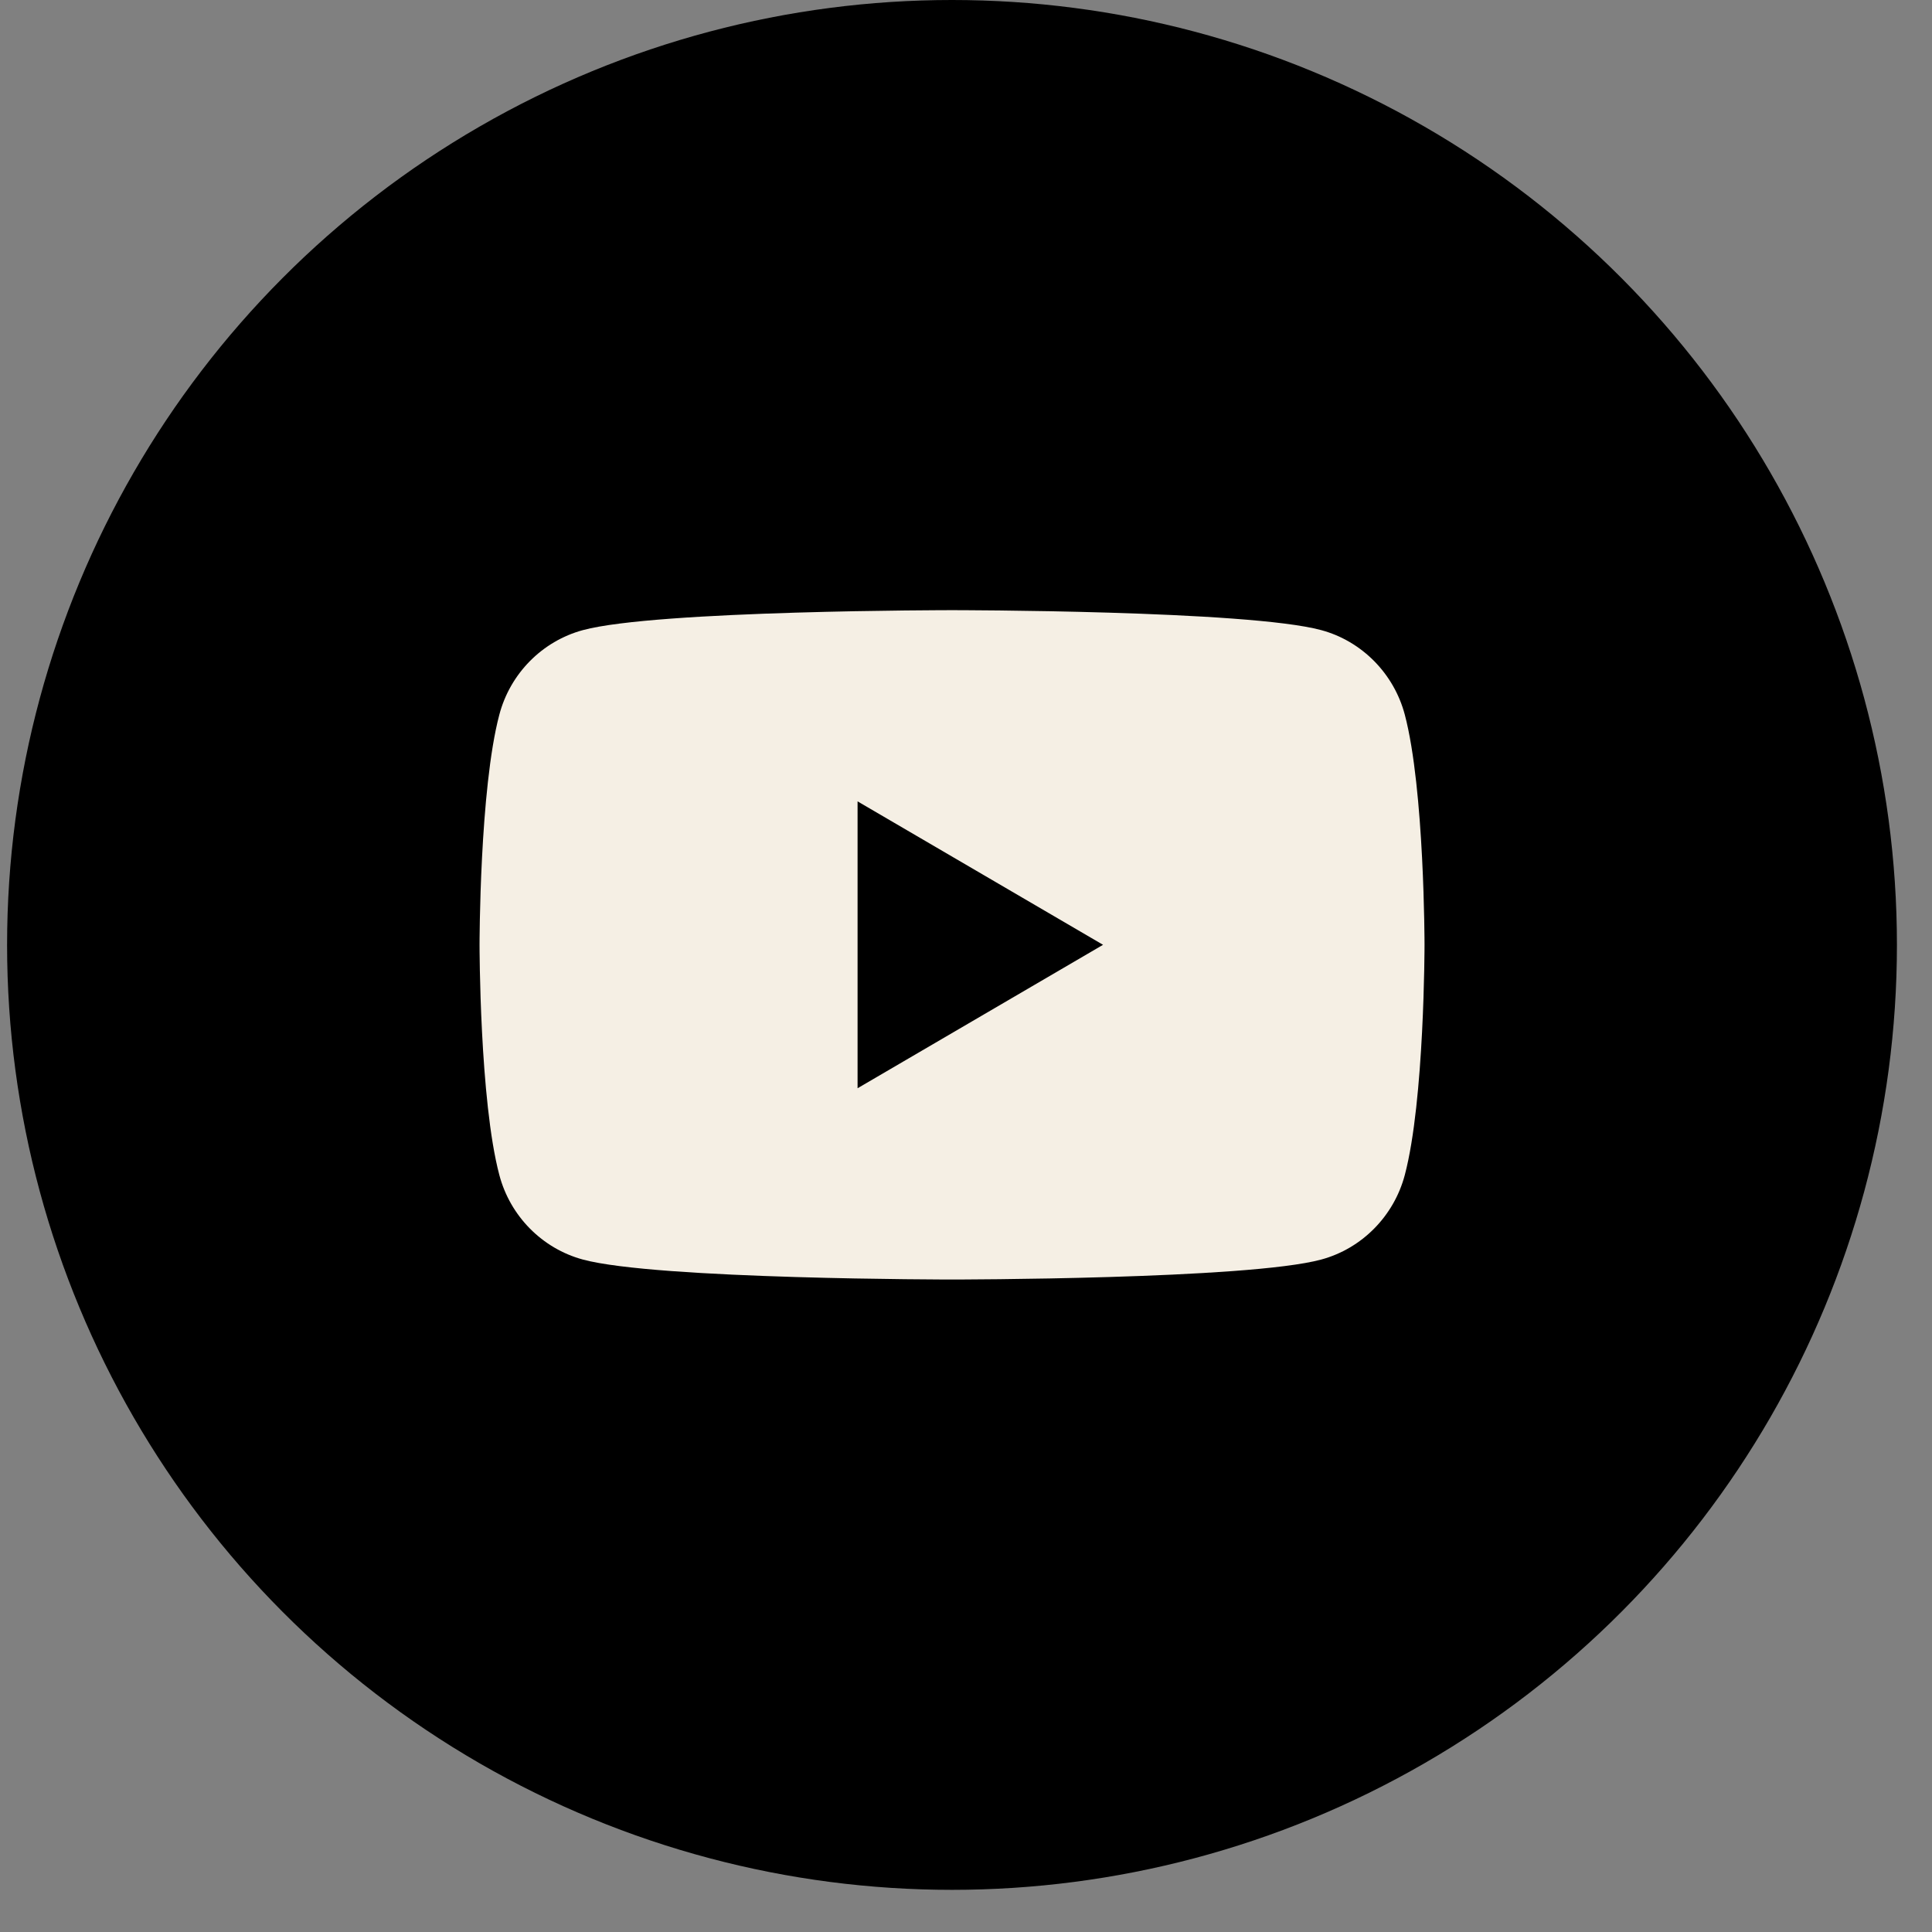 <svg width="33" height="33" viewBox="0 0 33 33" fill="none" xmlns="http://www.w3.org/2000/svg">
<rect x="0" y="0" width="33" height="33" fill="#808080" stroke="none"/>
<circle cx="16.261" cy="16.14" r="16.14" fill="black"/>
<path fill-rule="evenodd" clip-rule="evenodd" d="M22.568 10.763C23.262 10.951 23.809 11.505 23.995 12.207C24.332 13.481 24.332 16.138 24.332 16.138C24.332 16.138 24.332 18.796 23.995 20.07C23.809 20.772 23.262 21.326 22.568 21.514C21.309 21.855 16.262 21.855 16.262 21.855C16.262 21.855 11.214 21.855 9.956 21.514C9.261 21.326 8.714 20.772 8.529 20.07C8.191 18.796 8.191 16.138 8.191 16.138C8.191 16.138 8.191 13.481 8.529 12.207C8.714 11.505 9.261 10.951 9.956 10.763C11.214 10.422 16.262 10.422 16.262 10.422C16.262 10.422 21.309 10.422 22.568 10.763ZM18.841 16.138L14.648 18.588V13.688L18.841 16.138Z" fill="#f5efe4"/>
</svg>
